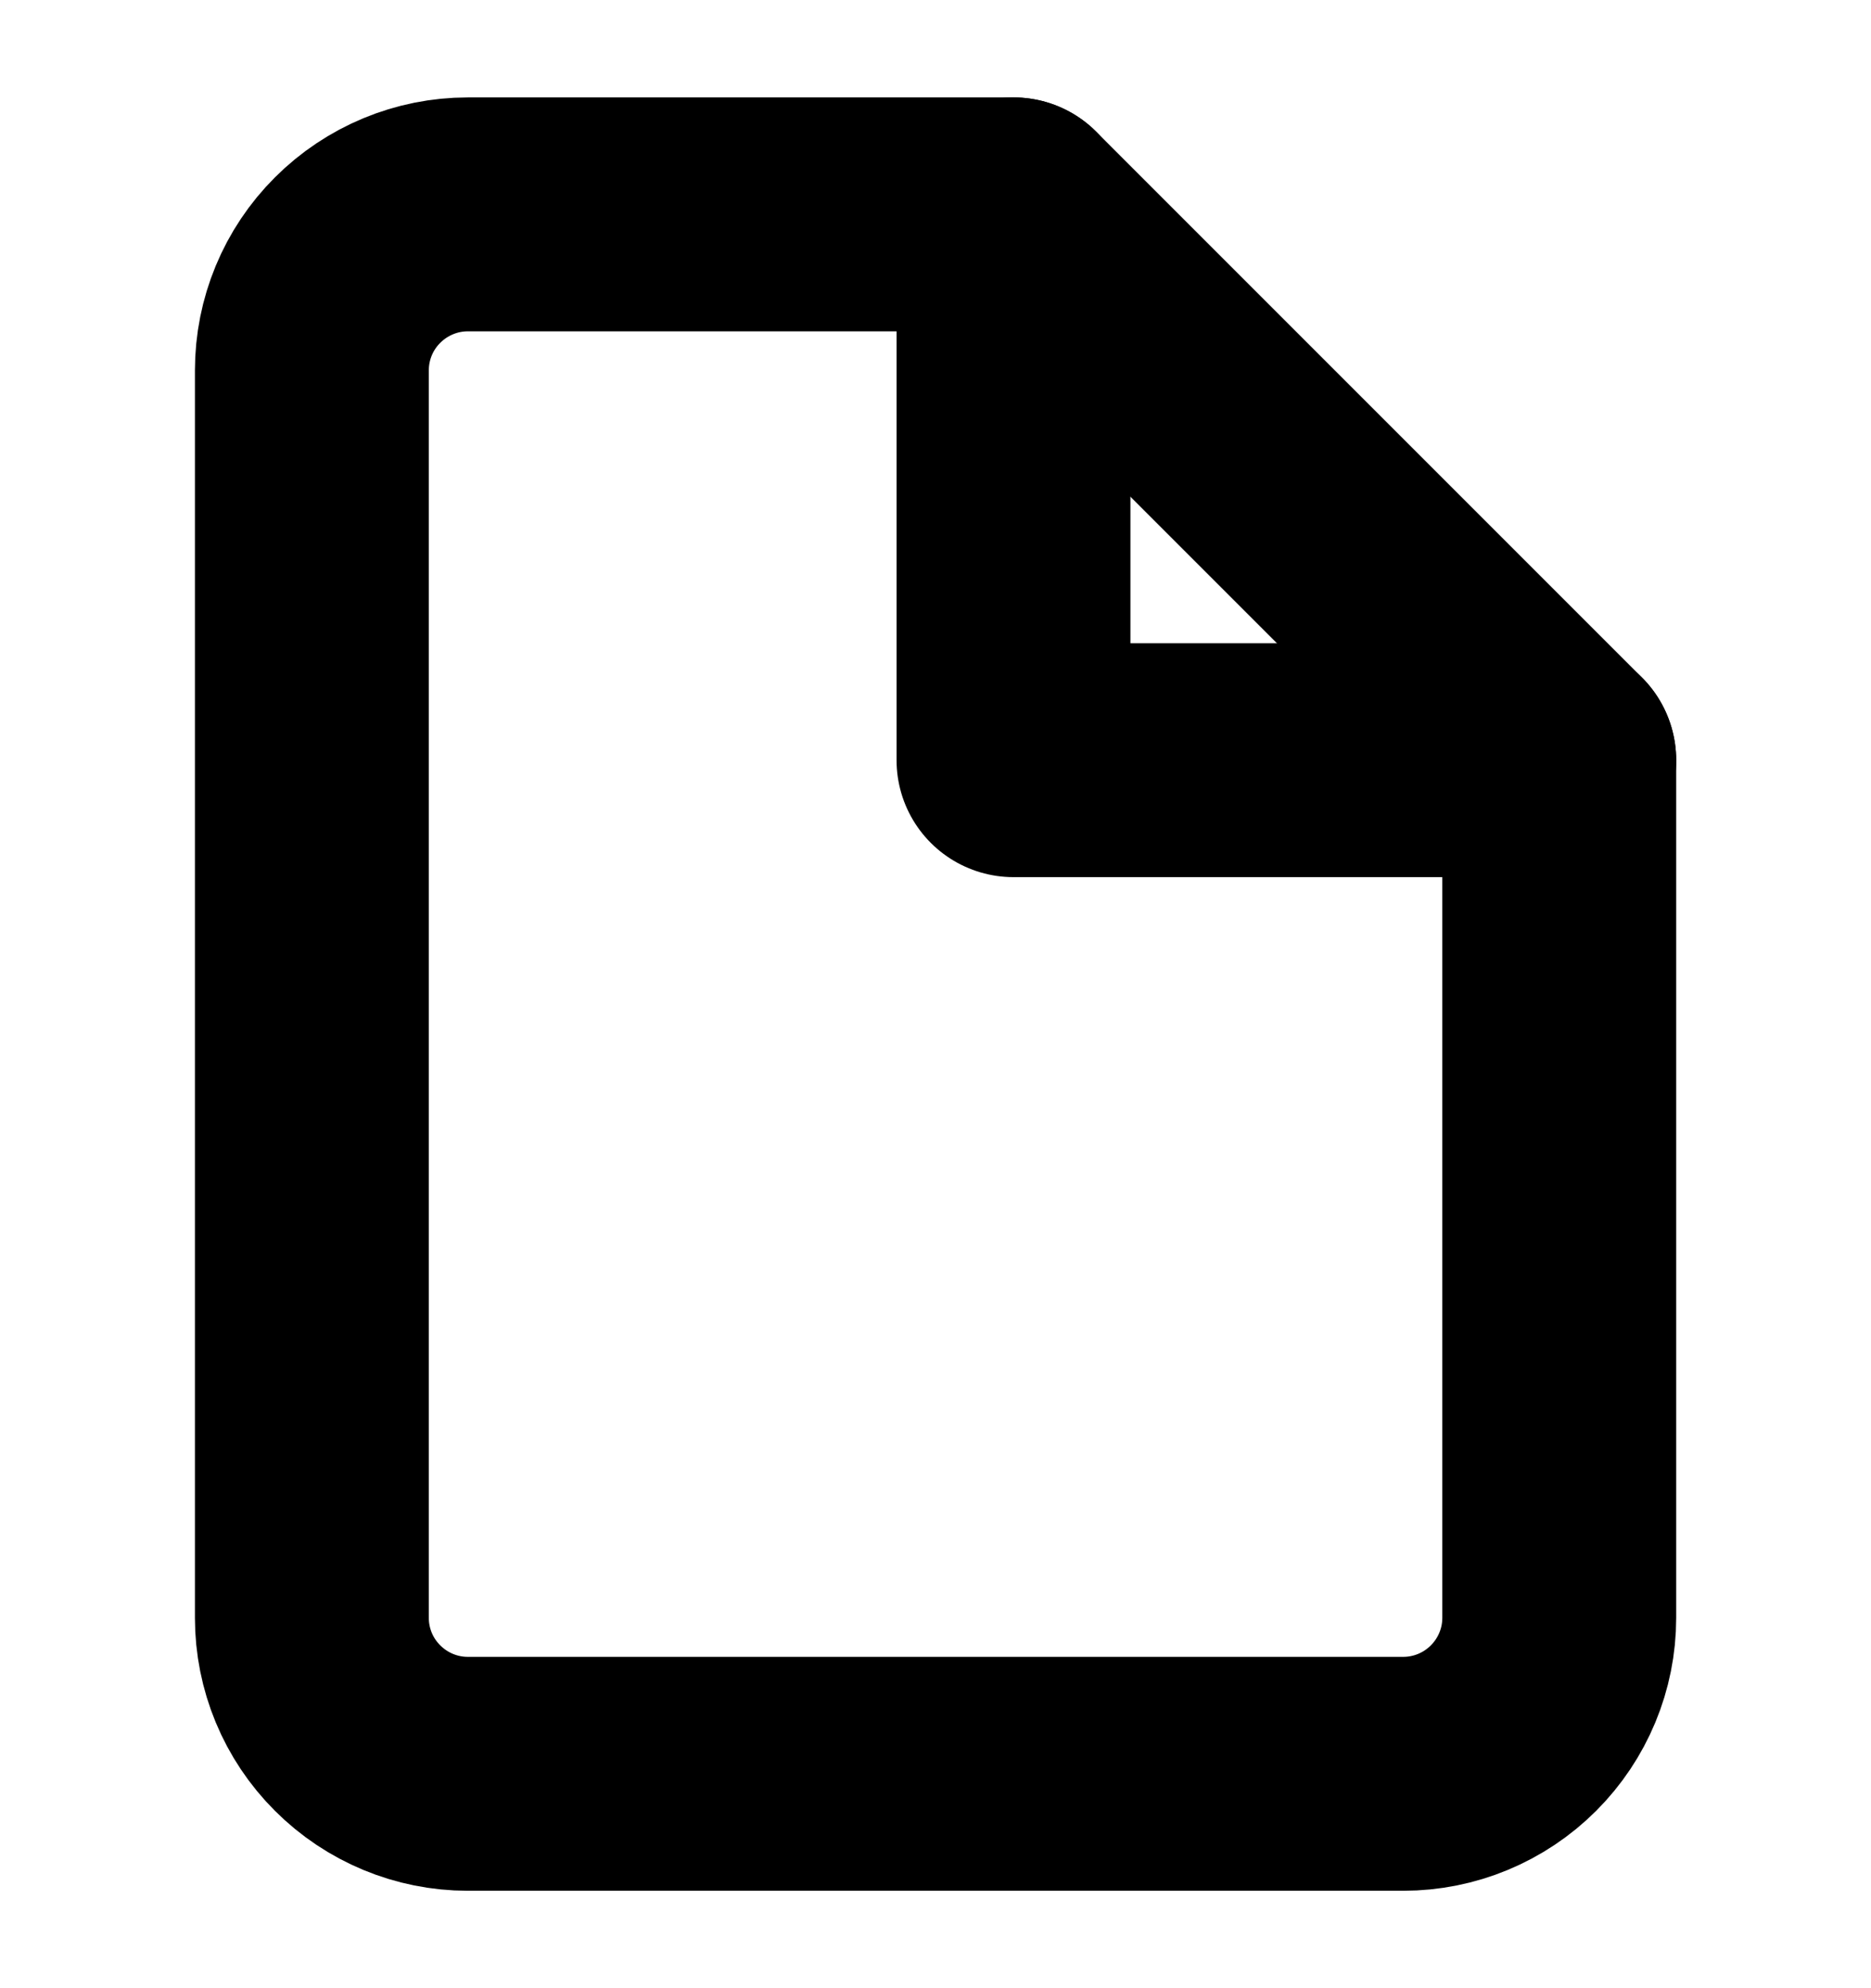 <?xml version="1.0" encoding="UTF-8"?> <svg xmlns="http://www.w3.org/2000/svg" width="16" height="17" viewBox="0 0 16 17" fill="none"><g id="Icon" clip-path="url(#clip0_3611_4701)"><path id="Vector" d="M8.667 1.833H4C3.647 1.833 3.308 1.974 3.058 2.224C2.807 2.474 2.667 2.813 2.667 3.167V13.834C2.667 14.187 2.807 14.526 3.058 14.776C3.308 15.026 3.647 15.167 4 15.167H12C12.354 15.167 12.693 15.026 12.943 14.776C13.193 14.526 13.334 14.187 13.334 13.834V6.5L8.667 1.833Z" stroke="black" stroke-width="2" stroke-linecap="round" stroke-linejoin="round"></path><path id="Vector_2" d="M8.667 1.833V6.5H13.334" stroke="black" stroke-width="2" stroke-linecap="round" stroke-linejoin="round"></path></g><defs><clipPath id="clip0_3611_4701"><rect width="16" height="16" fill="white" transform="translate(0 0.5)"></rect></clipPath></defs></svg> 